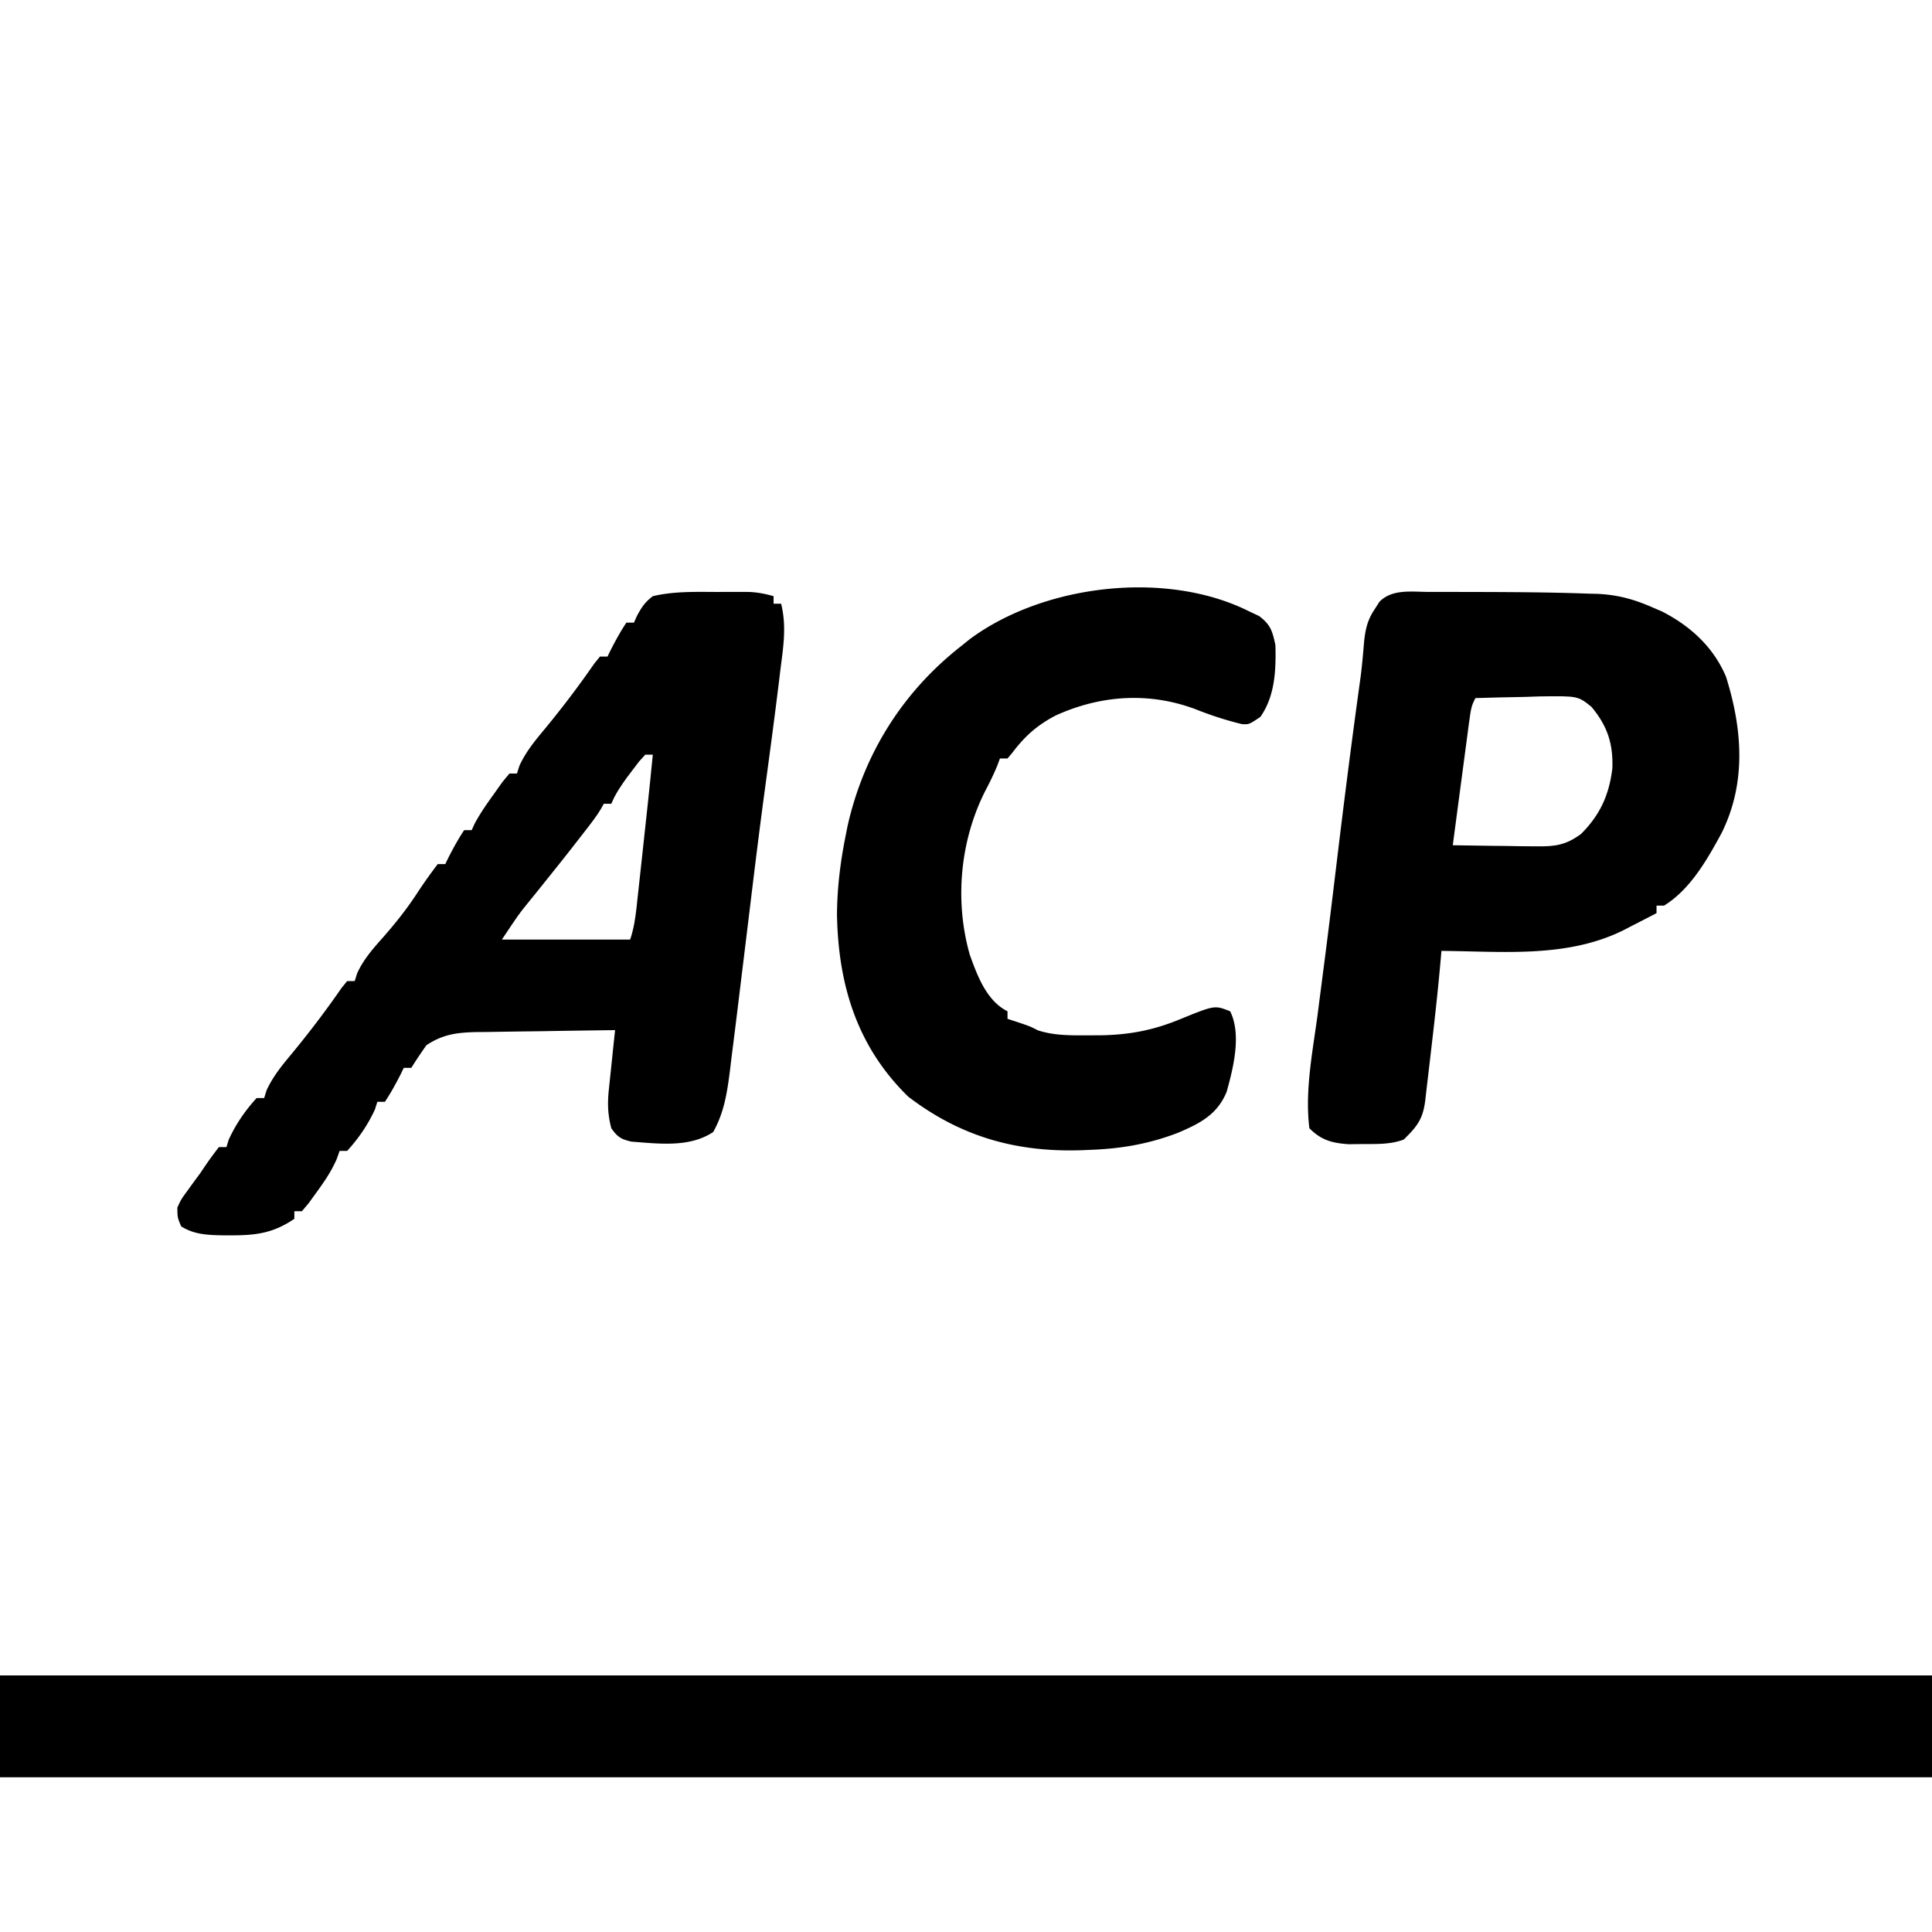 <svg xmlns="http://www.w3.org/2000/svg" viewBox="0 0 512 512">
    <path d="M0 0h512v512H0V0Z" fill="#FFF"></path>
    <path d="M0 471h512v41H0v-41Z" fill="#FFF"></path>
    <path d="M0 444h512v27H0v-27ZM190.125 156.875c1.48-.01 1.48-.01 3-.01h2.88c.87 0 1.73 0 2.62.01 2.26.12 4.21.49 6.38 1.12v2h2c1.49 5.96.57 11.51-.19 17.5-.21 1.72-.21 1.72-.42 3.48-1.18 9.61-2.47 19.2-3.77 28.79-1.35 10.02-2.59 20.05-3.8 30.08-.84 6.91-1.68 13.81-2.53 20.72-.19 1.6-.39 3.19-.58 4.79-.6 4.92-1.21 9.85-1.84 14.77-.22 1.82-.22 1.82-.44 3.68-.76 5.87-1.53 10.99-4.43 16.19-6.27 4.18-14.4 3.09-21.66 2.55-2.77-.64-3.71-1.23-5.34-3.55-.93-3.52-1.04-6.47-.67-10.08.1-.93.19-1.86.29-2.82.1-.96.21-1.92.31-2.91.1-.98.2-1.96.31-2.96.24-2.41.5-4.82.76-7.23-6.16.07-12.32.16-18.47.27-2.1.03-4.19.06-6.28.08-3.02.04-6.03.09-9.04.14-.94.01-1.87.02-2.83.02-5.17.12-8.95.54-13.38 3.49-1.39 1.97-2.74 3.96-4 6h-2c-.27.56-.54 1.12-.82 1.69-1.29 2.53-2.61 4.95-4.18 7.31h-2c-.21.66-.42 1.32-.63 2-1.87 4.08-4.35 7.69-7.37 11h-2c-.25.71-.5 1.42-.76 2.14-1.41 3.23-3.17 5.83-5.24 8.68-.71.97-1.41 1.95-2.13 2.95l-1.87 2.23h-2v2c-5.56 3.79-10.13 4.39-16.69 4.38h-2.23c-4.04-.08-7.62-.19-11.08-2.38-.98-2.35-.98-2.35-1-5 1.03-2.21 1.03-2.21 2.62-4.37.55-.77 1.11-1.54 1.68-2.33.84-1.14.84-1.14 1.7-2.3.47-.7.95-1.41 1.44-2.13 1.13-1.66 2.33-3.27 3.56-4.87h2c.2-.65.41-1.31.62-2 1.87-4.07 4.35-7.68 7.38-11h2c.21-.67.42-1.35.64-2.05 1.78-3.87 4.27-6.81 6.98-10.07 4.53-5.52 8.79-11.12 12.85-17 .5-.62 1.01-1.24 1.53-1.88h2c.32-1.03.32-1.03.66-2.09 1.67-3.64 4.08-6.38 6.71-9.34 3.55-4.03 6.72-8.03 9.63-12.57 1.6-2.4 3.24-4.69 5-7h2c.26-.55.53-1.11.81-1.68 1.29-2.53 2.61-4.95 4.19-7.32h2c.37-.81.37-.81.74-1.64 1.53-2.88 3.35-5.45 5.26-8.1.7-.99 1.4-1.97 2.12-2.99.62-.75 1.24-1.49 1.88-2.27h2c.21-.67.42-1.35.64-2.05 1.78-3.87 4.27-6.81 6.98-10.07 4.53-5.52 8.79-11.12 12.85-17 .5-.62 1.01-1.24 1.53-1.88h2c.26-.55.53-1.11.81-1.68 1.29-2.53 2.61-4.95 4.19-7.32h2c.4-.89.4-.89.81-1.81 1.24-2.28 2.11-3.63 4.19-5.19 5.64-1.34 11.35-1.14 17.12-1.12ZM378.71 156.867H381c2.46-.01 4.92 0 7.37.01h2.53c9.97.03 19.95.07 29.91.44l2.54.06c5.37.25 9.74 1.45 14.65 3.62.8.34 1.61.69 2.43 1.04 7.54 3.86 13.66 9.43 16.99 17.33 4.33 13.82 5.46 28.12-1.23 41.5-3.81 7.01-8.24 14.82-15.19 19.13h-2v2c-2.18 1.14-4.37 2.26-6.56 3.38-.61.31-1.22.63-1.85.96-15.02 7.63-32.22 5.79-48.59 5.66-.06.64-.11 1.28-.17 1.94-.65 7.46-1.46 14.88-2.33 22.31-.13 1.13-.26 2.27-.4 3.43-.25 2.17-.5 4.33-.76 6.5-.2 1.68-.4 3.37-.58 5.06-.6 5.2-2.07 7.16-5.76 10.76-3.54 1.33-7.19 1.17-10.94 1.19-1.2.01-2.41.03-3.65.04-4.43-.3-7.26-1.07-10.41-4.23-1.24-9.9.88-20.36 2.19-30.18.34-2.67.68-5.33 1.03-7.99.23-1.83.47-3.67.71-5.51 1.16-8.94 2.24-17.9 3.32-26.85 1.73-14.35 3.53-28.69 5.49-43.01.15-1.11.31-2.22.46-3.36.14-1.04.29-2.07.43-3.14.35-2.83.6-5.65.83-8.49.34-3.49.85-6.06 2.85-9.03.41-.64.82-1.28 1.24-1.94 3.38-3.49 8.62-2.64 13.16-2.63ZM331 162l2.66 1.25c3.09 2.31 3.55 4.01 4.34 7.75.17 6.61-.1 13.45-4 19-3 2-3 2-4.88 1.9a90.487 90.487 0 0 1-12.31-3.96c-12.36-4.62-25.18-3.72-37.06 1.68-4.89 2.57-8.14 5.44-11.45 9.84L267 201h-2c-.25.66-.5 1.32-.75 2-.97 2.33-2.01 4.46-3.19 6.69-6.66 13.22-8.1 29.07-4.06 43.31 2 5.56 4.43 12.21 10 15v2c.89.29 1.77.58 2.69.88 3.31 1.12 3.31 1.12 5.36 2.17 4.45 1.44 8.8 1.33 13.45 1.33.98-.01 1.97-.01 2.98-.01 7.84-.12 14.24-1.34 21.52-4.37 8.9-3.62 8.9-3.62 13-2 3.07 6.15.83 15.01-.91 21.3-2.47 6.11-7.18 8.47-13.03 10.95-7.4 2.82-14.51 4.1-22.37 4.44-1.26.05-1.26.05-2.54.11-17.46.67-32.39-3.42-46.46-14.18-13.59-13.27-18.55-29.64-18.88-48.31.06-6.93.85-13.52 2.19-20.31.29-1.48.29-1.48.59-2.99 4.32-19.31 14.75-35.85 30.41-48.01.68-.55 1.36-1.1 2.06-1.66 19.62-14.5 52.03-18.32 73.94-7.34Z"></path>
    <path d="M391 185c4.37-.15 8.75-.23 13.12-.31 1.24-.04 2.48-.09 3.76-.13 10.27-.14 10.27-.14 13.87 2.76 4.25 5.06 5.79 9.84 5.54 16.35-.87 7.06-3.27 12.31-8.29 17.33-4.03 2.96-6.87 3.36-11.83 3.29l-3.92-.03c-1.35-.02-2.71-.05-4.06-.07-1.38-.02-2.75-.03-4.13-.04-3.35-.04-6.71-.09-10.06-.15.69-5.23 1.38-10.47 2.08-15.7.24-1.78.47-3.56.71-5.34l1.02-7.67c.1-.8.21-1.6.31-2.42.77-5.64.77-5.64 1.88-7.87ZM171 200h2c-.84 8.66-1.78 17.32-2.73 25.97l-.54 4.97c-.26 2.42-.53 4.83-.79 7.24-.08.74-.16 1.48-.24 2.25-.34 3.01-.74 5.69-1.7 8.57h-34c4.5-6.74 4.5-6.74 6.66-9.41l1.45-1.79c.5-.62 1-1.23 1.51-1.86 4.07-5.05 8.11-10.12 12.07-15.25.42-.55.84-1.09 1.28-1.65 1.5-1.97 2.92-3.82 4.03-6.04h2c.26-.56.52-1.12.78-1.7 1.36-2.57 2.95-4.75 4.72-7.05.61-.8 1.22-1.6 1.84-2.42.55-.61 1.1-1.21 1.66-1.83Z"
          fill="#FFF"></path>
</svg>